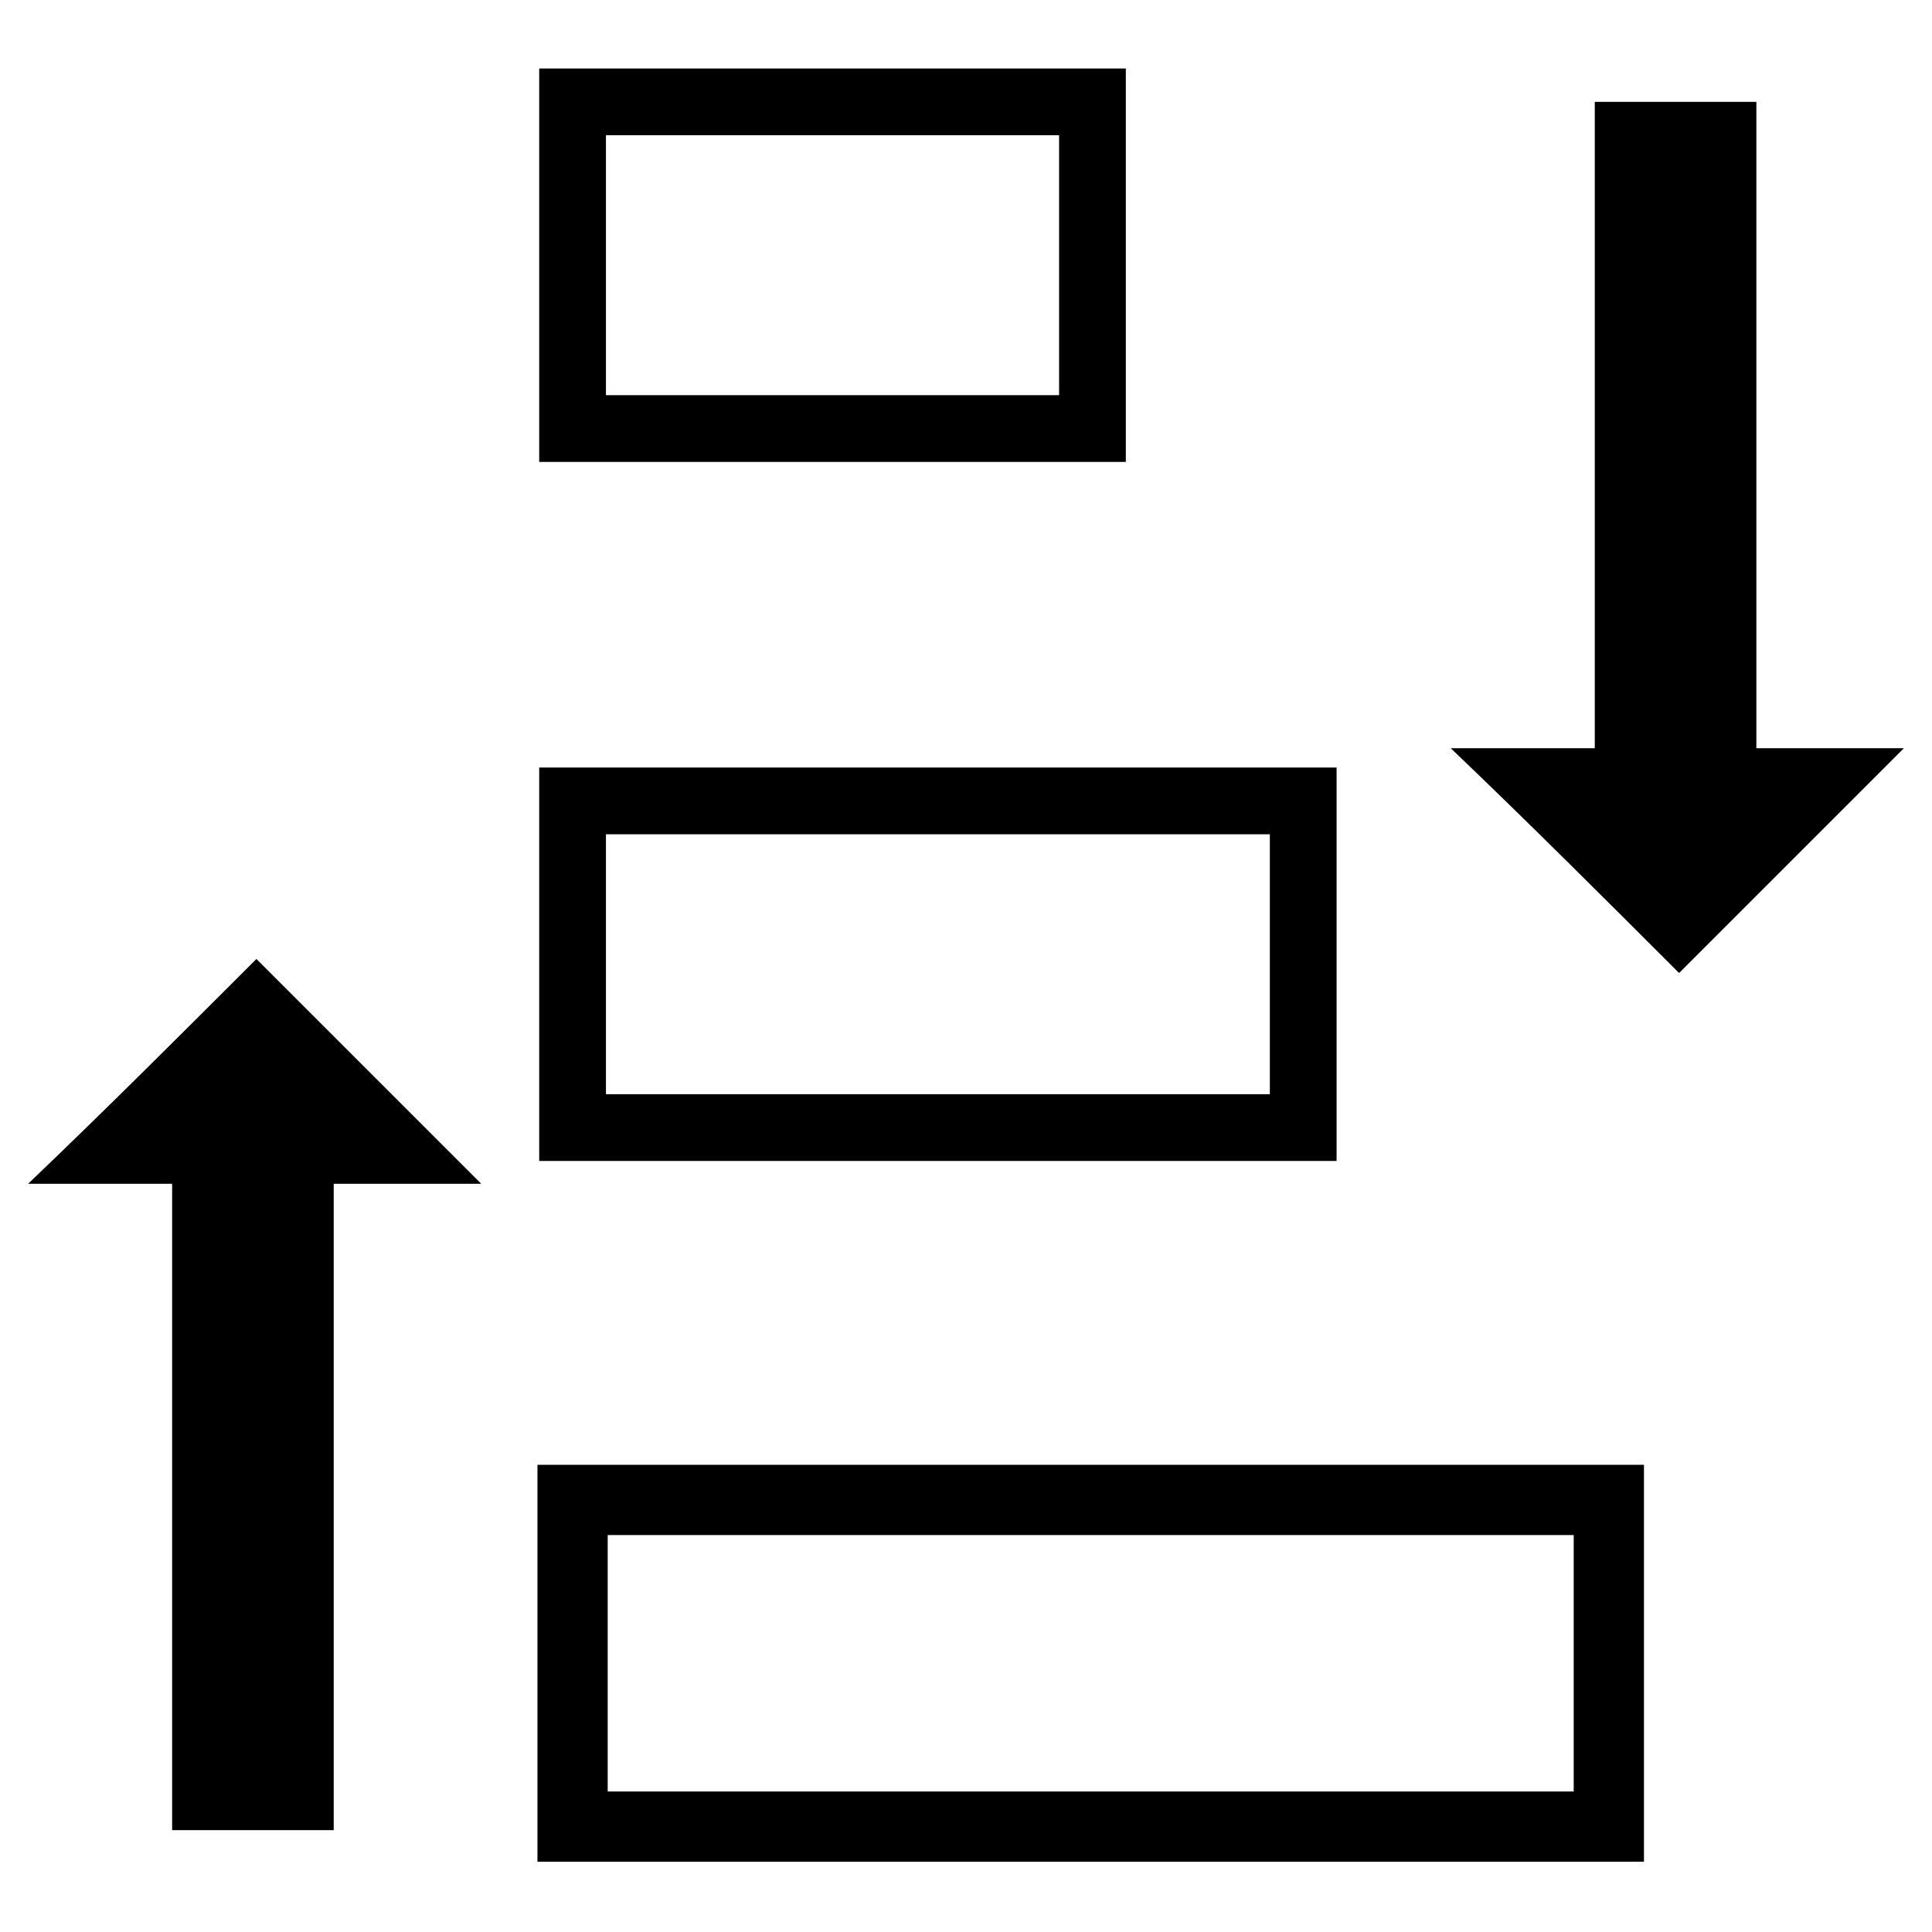 <?xml version="1.0" encoding="UTF-8"?> <svg xmlns="http://www.w3.org/2000/svg" id="Layer_1" data-name="Layer 1" version="1.1" viewBox="0 0 55 55"><defs><style> .cls-1 { stroke-width: 2px; } .cls-1, .cls-2, .cls-3 { fill: none; stroke: #000; stroke-miterlimit: 10; } .cls-4 { fill: #000; stroke-width: 0px; } .cls-2 { stroke-width: 1.9px; } .cls-3 { stroke-width: 1.9px; } </style></defs><path class="cls-4" d="M4.9,33.7H.8c2.2-2.1,4.4-4.3,6.5-6.4,1.9,1.9,4.1,4.1,6.4,6.4h-4.2v18.4h-4.6v-18.3Z"></path><g><path class="cls-4" d="M45.4,21.3h-4.1c2.2,2.1,4.4,4.3,6.5,6.4,1.9-1.9,4.1-4.1,6.4-6.4h-4.2V2.9h-4.6v18.3Z"></path><g><rect class="cls-3" x="16.3" y="2.9" width="14.8" height="9.3"></rect><rect class="cls-2" x="16.3" y="22.8" width="20.8" height="9.3"></rect><rect class="cls-1" x="16.3" y="42.7" width="29.5" height="9.3"></rect></g></g></svg> 